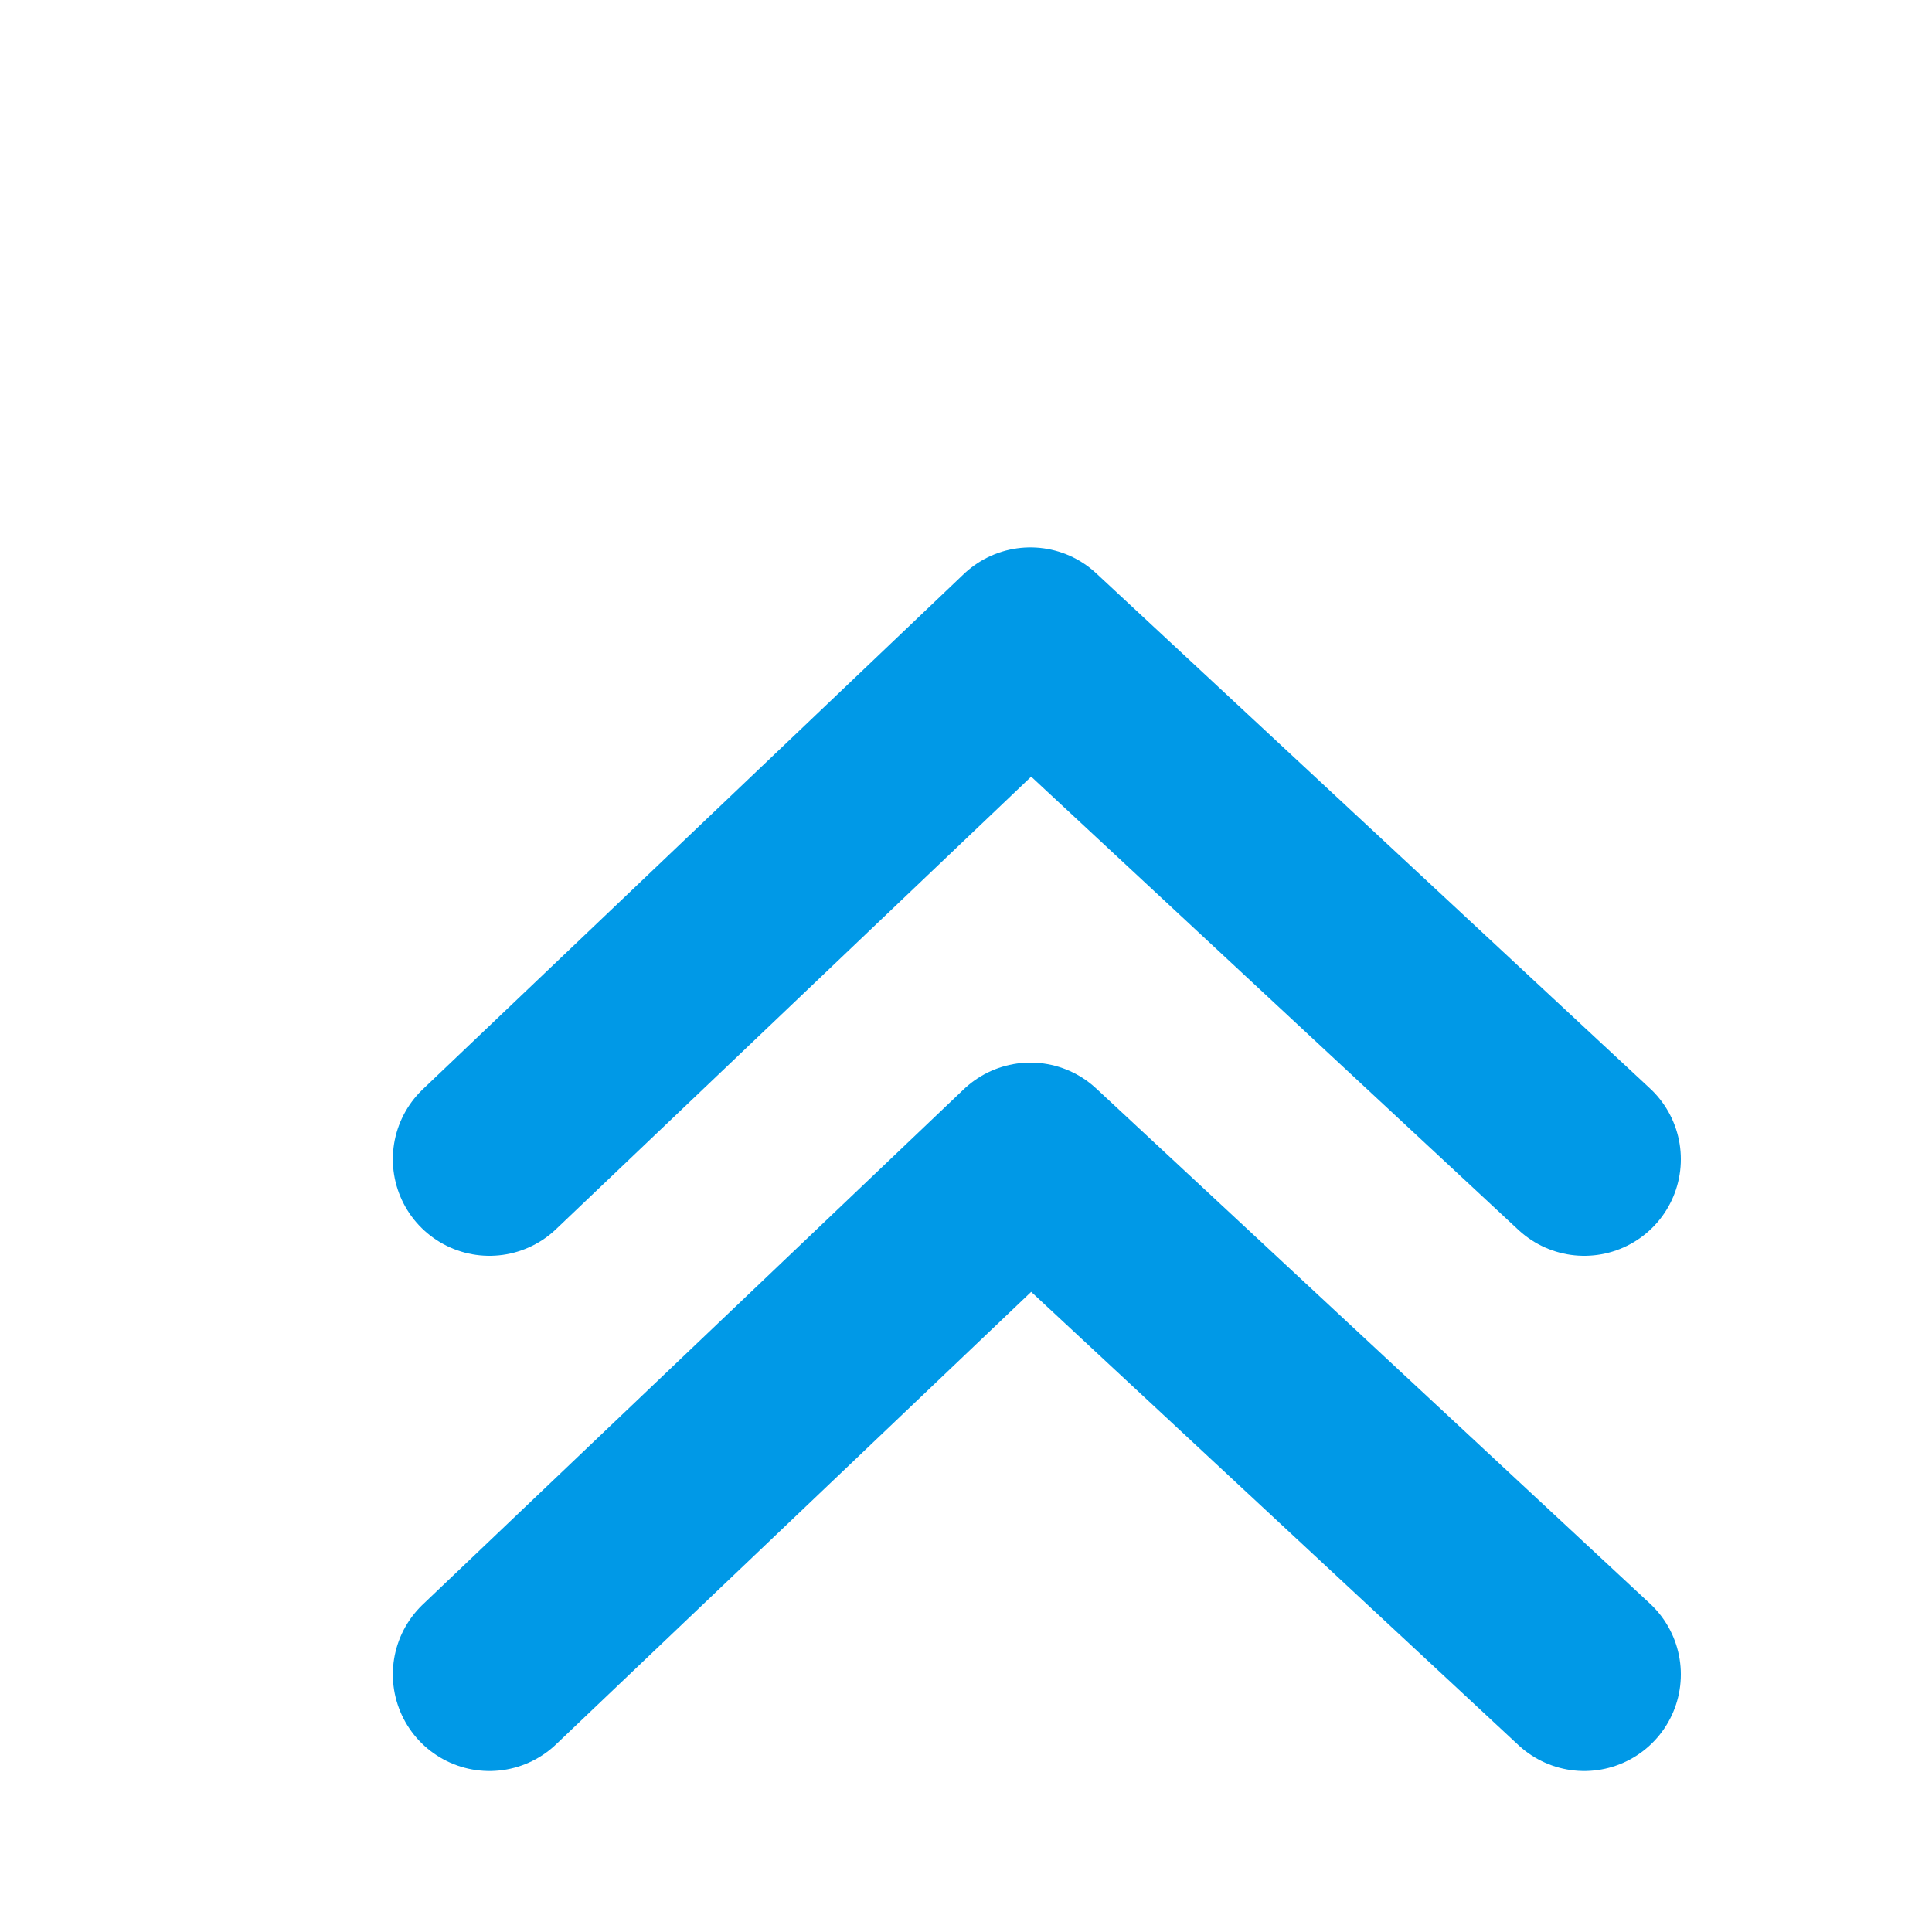 <svg xmlns="http://www.w3.org/2000/svg" width="15" height="15" viewBox="0 0 15 15"><title>neu</title><polyline points="3.8 9 8 5 12.3 9" style="fill:none;stroke:#0099e7;stroke-linecap:round;stroke-linejoin:round;stroke-width:1.5px"/><polyline points="3.8 13 8 9 12.3 13" style="fill:none;stroke:#0099e7;stroke-linecap:round;stroke-linejoin:round;stroke-width:1.5px"/></svg>
